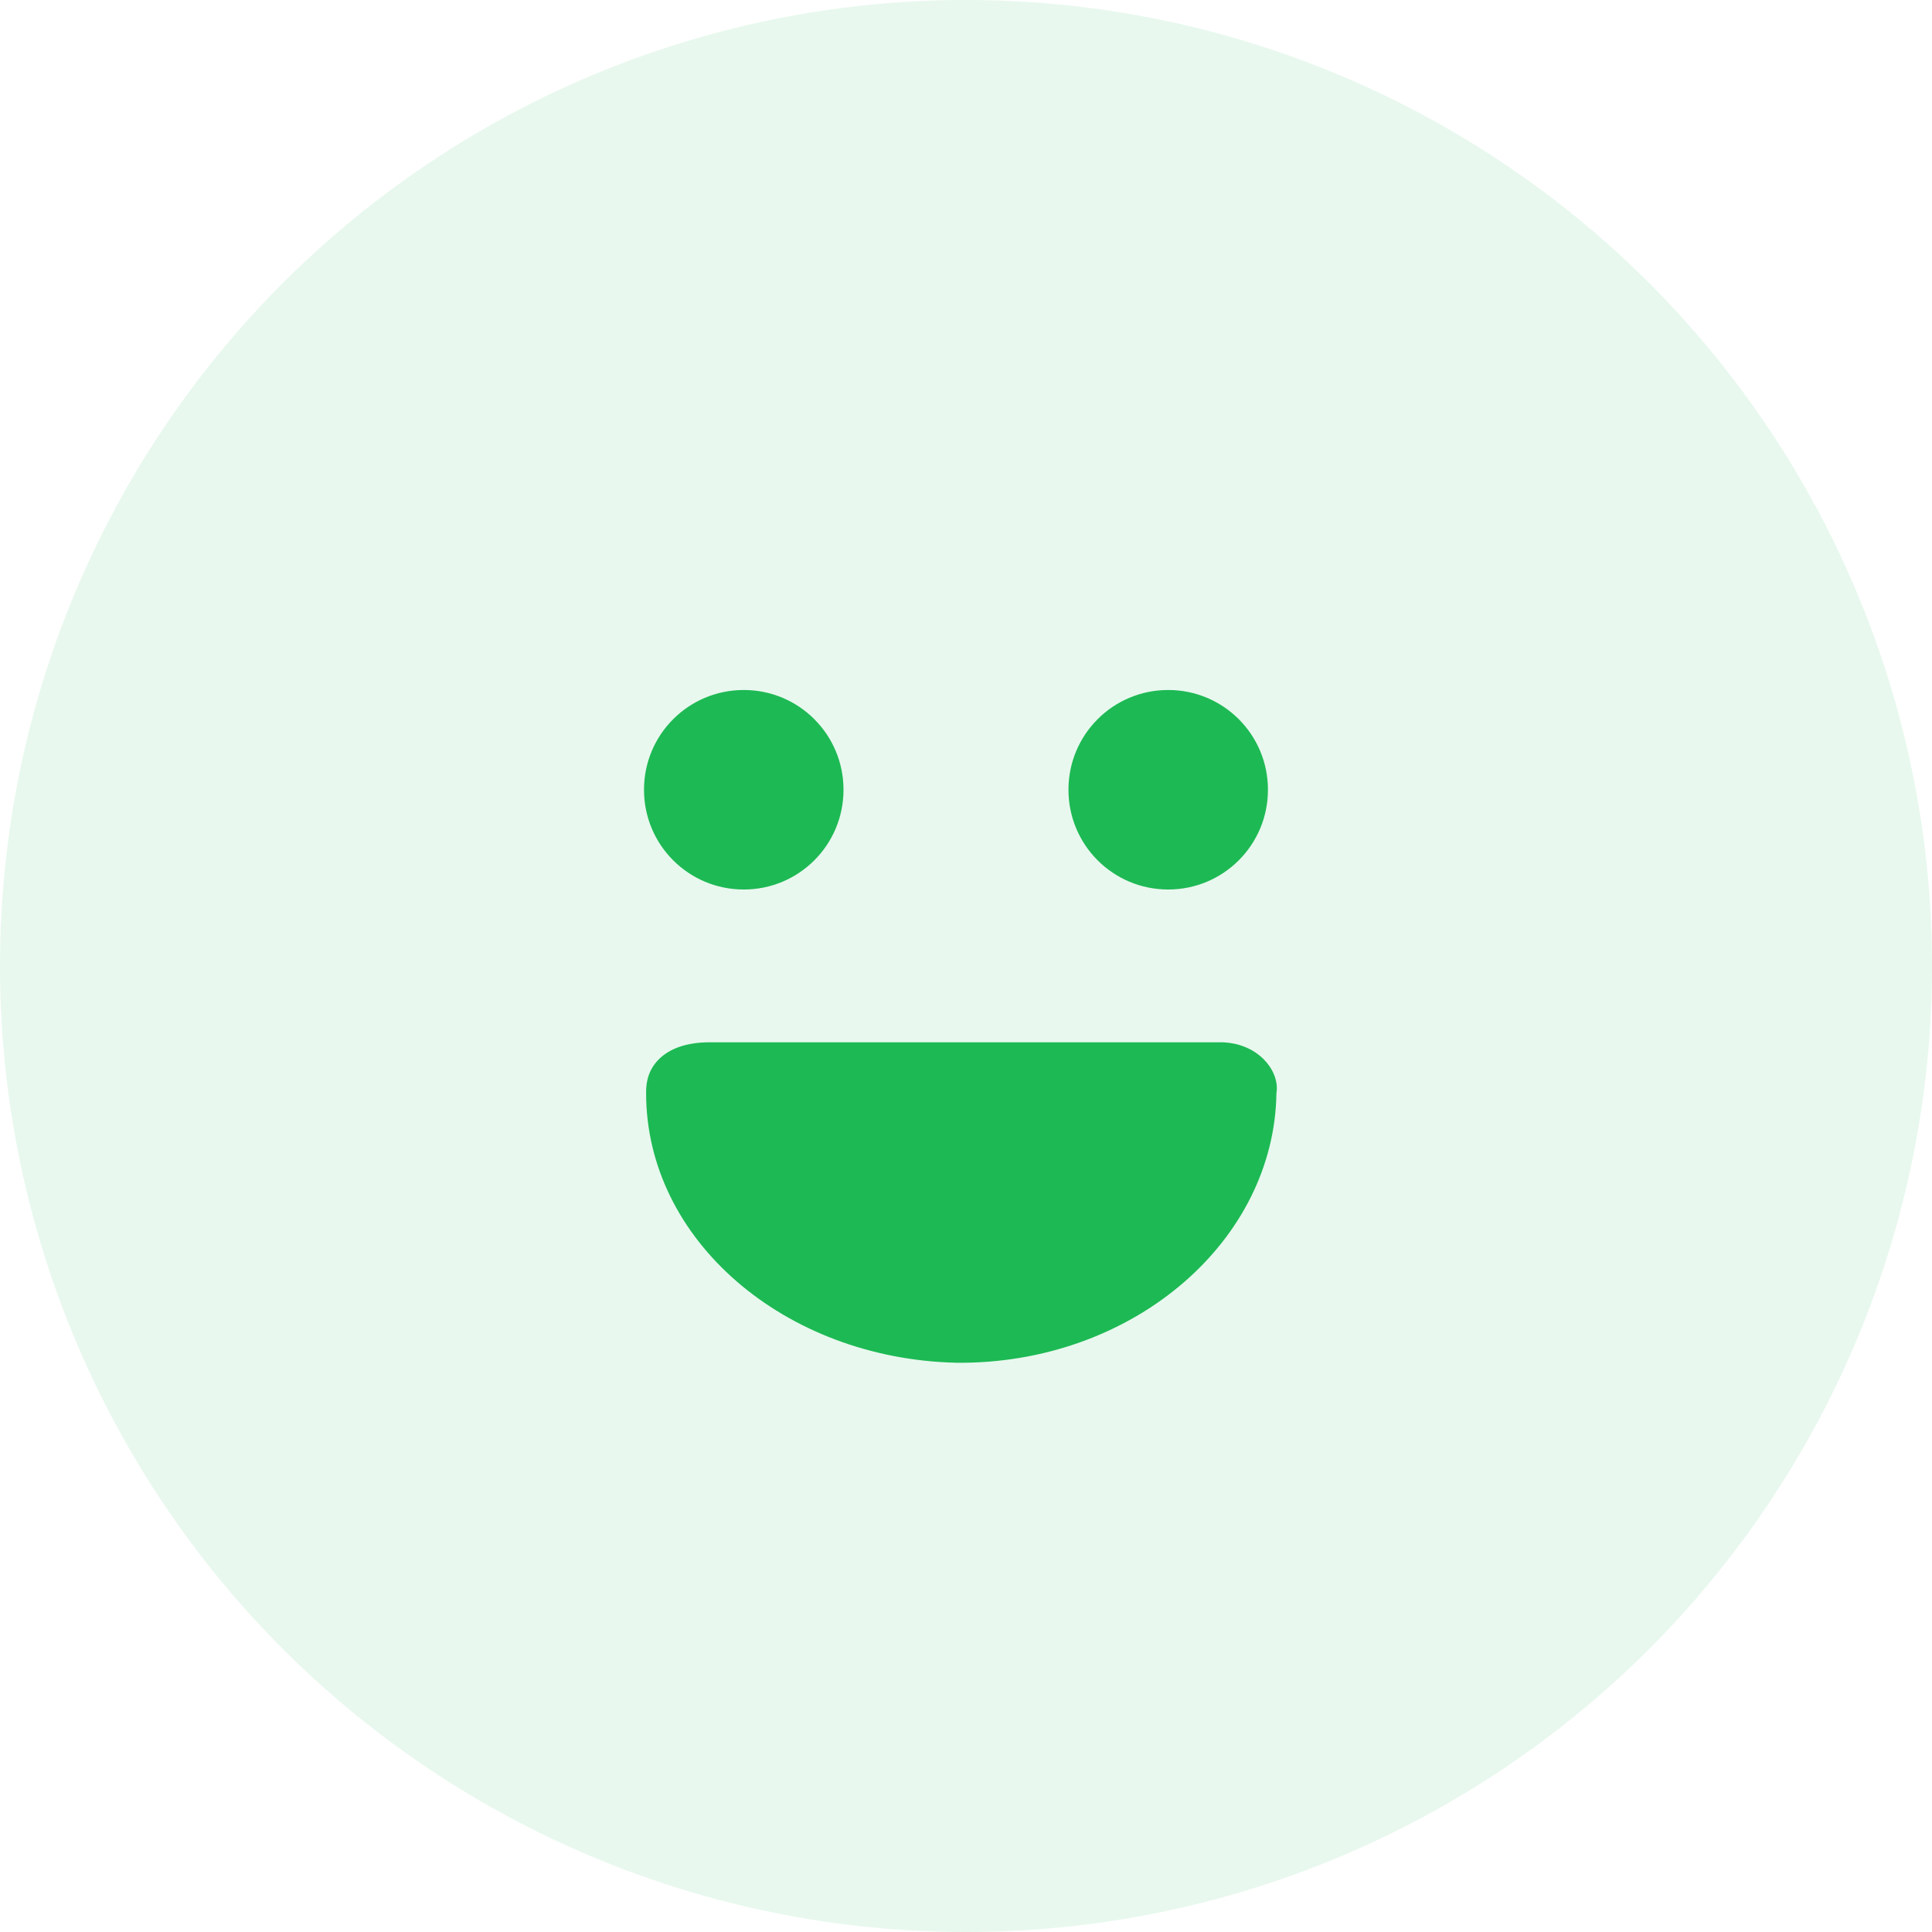 <?xml version="1.0" encoding="UTF-8"?> <svg xmlns="http://www.w3.org/2000/svg" width="84" height="84" viewBox="0 0 84 84" fill="none"><circle cx="42" cy="42" r="42" fill="#1DB954" fill-opacity="0.1"></circle><path d="M50.791 30C53.19 30 55.128 31.938 55.128 34.337C55.128 36.736 53.19 38.674 50.791 38.674C48.392 38.674 46.455 36.736 46.455 34.337C46.455 31.938 48.392 30 50.791 30ZM32.337 30C34.736 30 36.674 31.938 36.674 34.337C36.674 36.736 34.736 38.674 32.337 38.674C29.938 38.674 28 36.736 28 34.337C28 31.938 29.938 30 32.337 30ZM41.933 59.25H41.564C34.09 59.066 28.092 53.899 28.092 47.532C28.092 47.255 28.092 46.609 28.646 46.055C29.107 45.594 29.845 45.317 30.86 45.317C30.86 45.317 53.006 45.317 53.098 45.317C53.467 45.317 54.298 45.41 54.944 46.055C55.313 46.425 55.59 46.978 55.497 47.532C55.405 53.899 49.407 59.158 41.933 59.25Z" fill="#1DB954"></path></svg> 